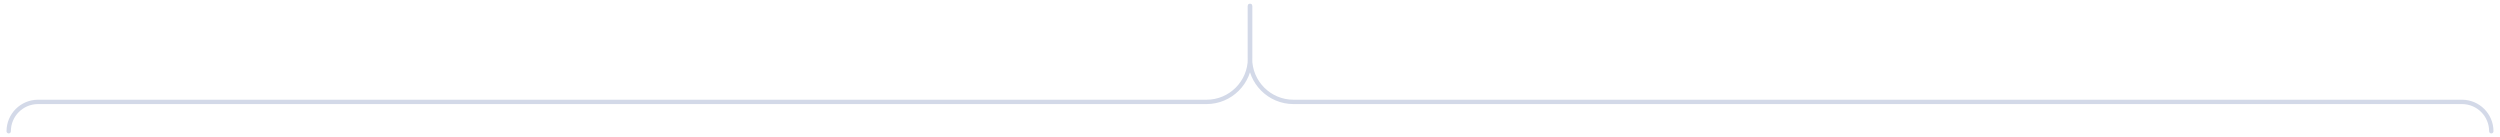 <svg width="1150" height="63" viewBox="0 0 1150 63" fill="none" xmlns="http://www.w3.org/2000/svg">
<path d="M1146 60.373V60.373C1146 52.917 1139.96 46.873 1132.5 46.873L595 46.873C583.954 46.873 575 37.919 575 26.873L575 2.746" stroke="#D3D9E8" stroke-width="2" stroke-linecap="round"/>
<path d="M4 60.373V60.373C4 52.917 10.044 46.873 17.5 46.873L555 46.873C566.046 46.873 575 37.918 575 26.873C575 19.44 575 12.243 575 2.746" stroke="#D3D9E8" stroke-width="2" stroke-linecap="round"/>
</svg>
